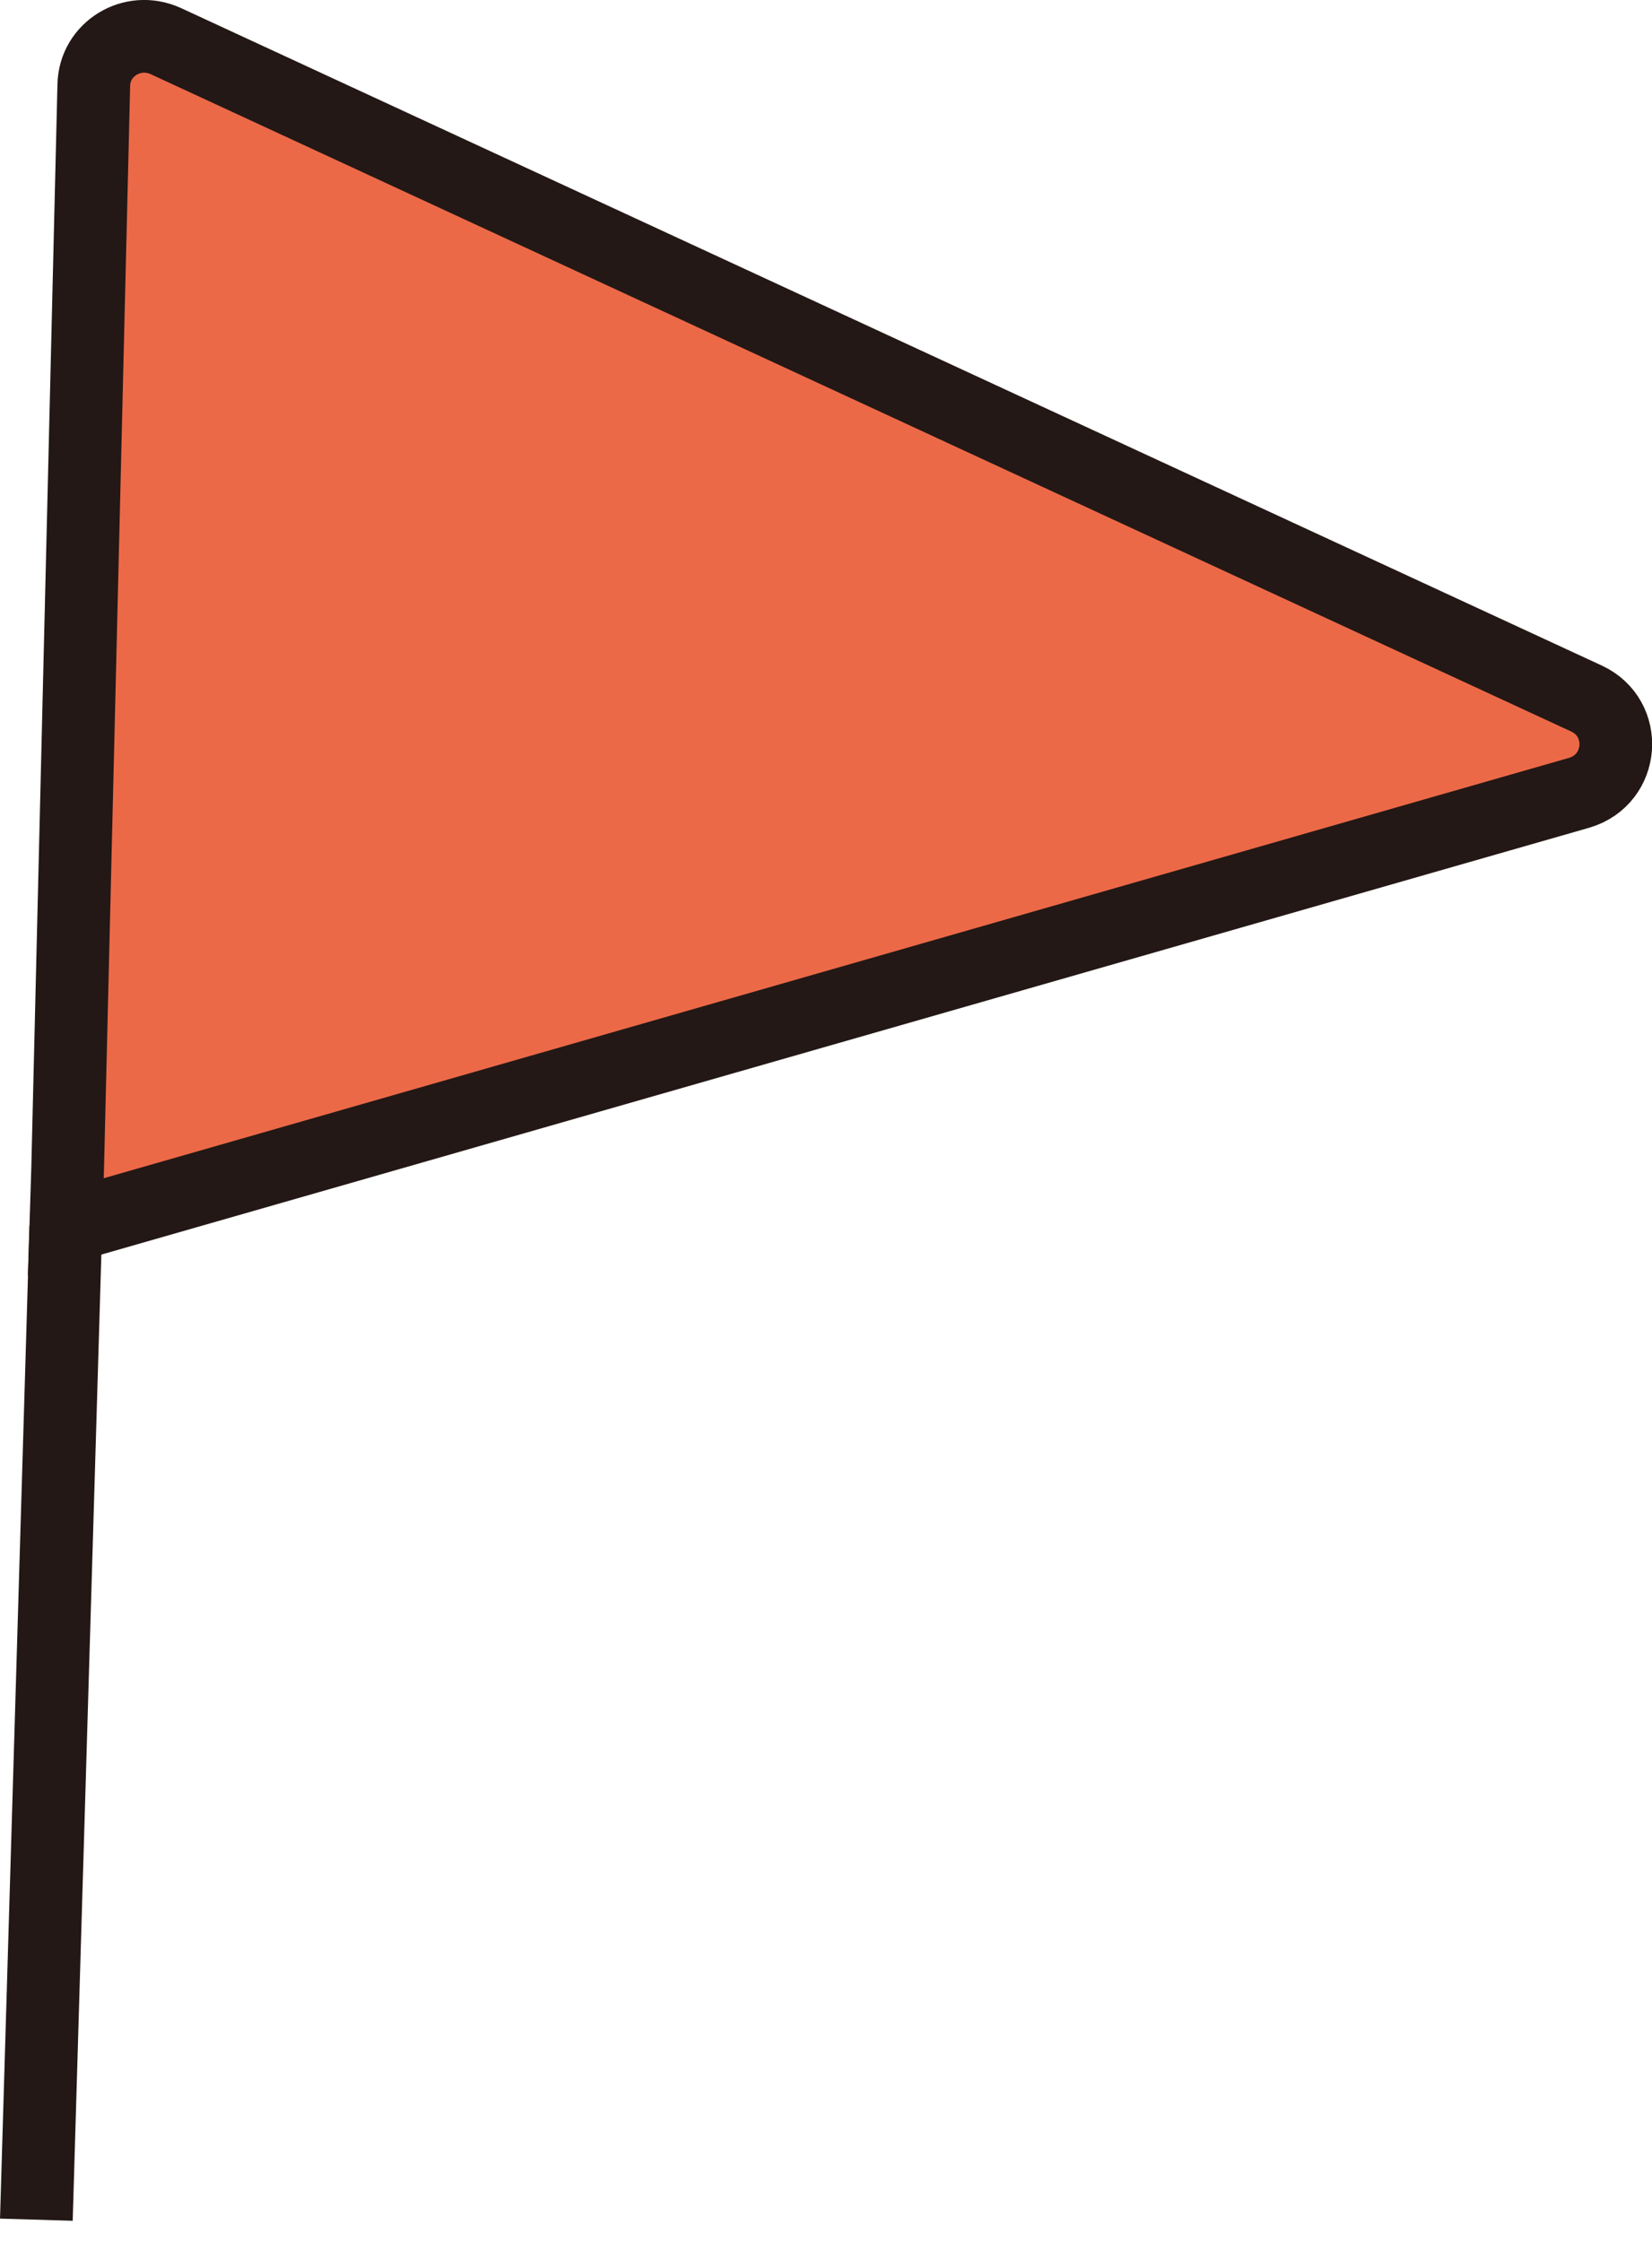 <?xml version="1.0" encoding="UTF-8"?>
<svg id="_レイヤー_2" data-name="レイヤー_2" xmlns="http://www.w3.org/2000/svg" viewBox="0 0 45.44 61.65">
  <defs>
    <style>
      .cls-1 {
        fill: #ec6948;
      }

      .cls-2 {
        fill: none;
        stroke: #231815;
        stroke-miterlimit: 10;
        stroke-width: 2px;
      }
    </style>
  </defs>
  <g id="_ピン_xFF08_小_xFF09_" data-name="ピン_xFF08_小_xFF09_">
    <g>
      <path class="cls-1" d="M43.64,19.21c1.16.54,1.04,2.22-.2,2.59L1.81,33.74l.05-1.58L2.58,2.34c.02-.99,1.06-1.63,1.98-1.21l39.08,18.08Z"/>
      <g>
        <line class="cls-2" x1="1.81" y1="33.74" x2="1.25" y2="33.91"/>
        <path class="cls-2" d="M1.81,33.74l.05-1.58L2.58,2.34c.02-.99,1.06-1.63,1.98-1.21l39.08,18.08c1.16.54,1.04,2.22-.2,2.59L1.81,33.74Z"/>
        <line class="cls-2" x1="1" y1="61.04" x2="1.81" y2="33.74"/>
      </g>
    </g>
  </g>
</svg>